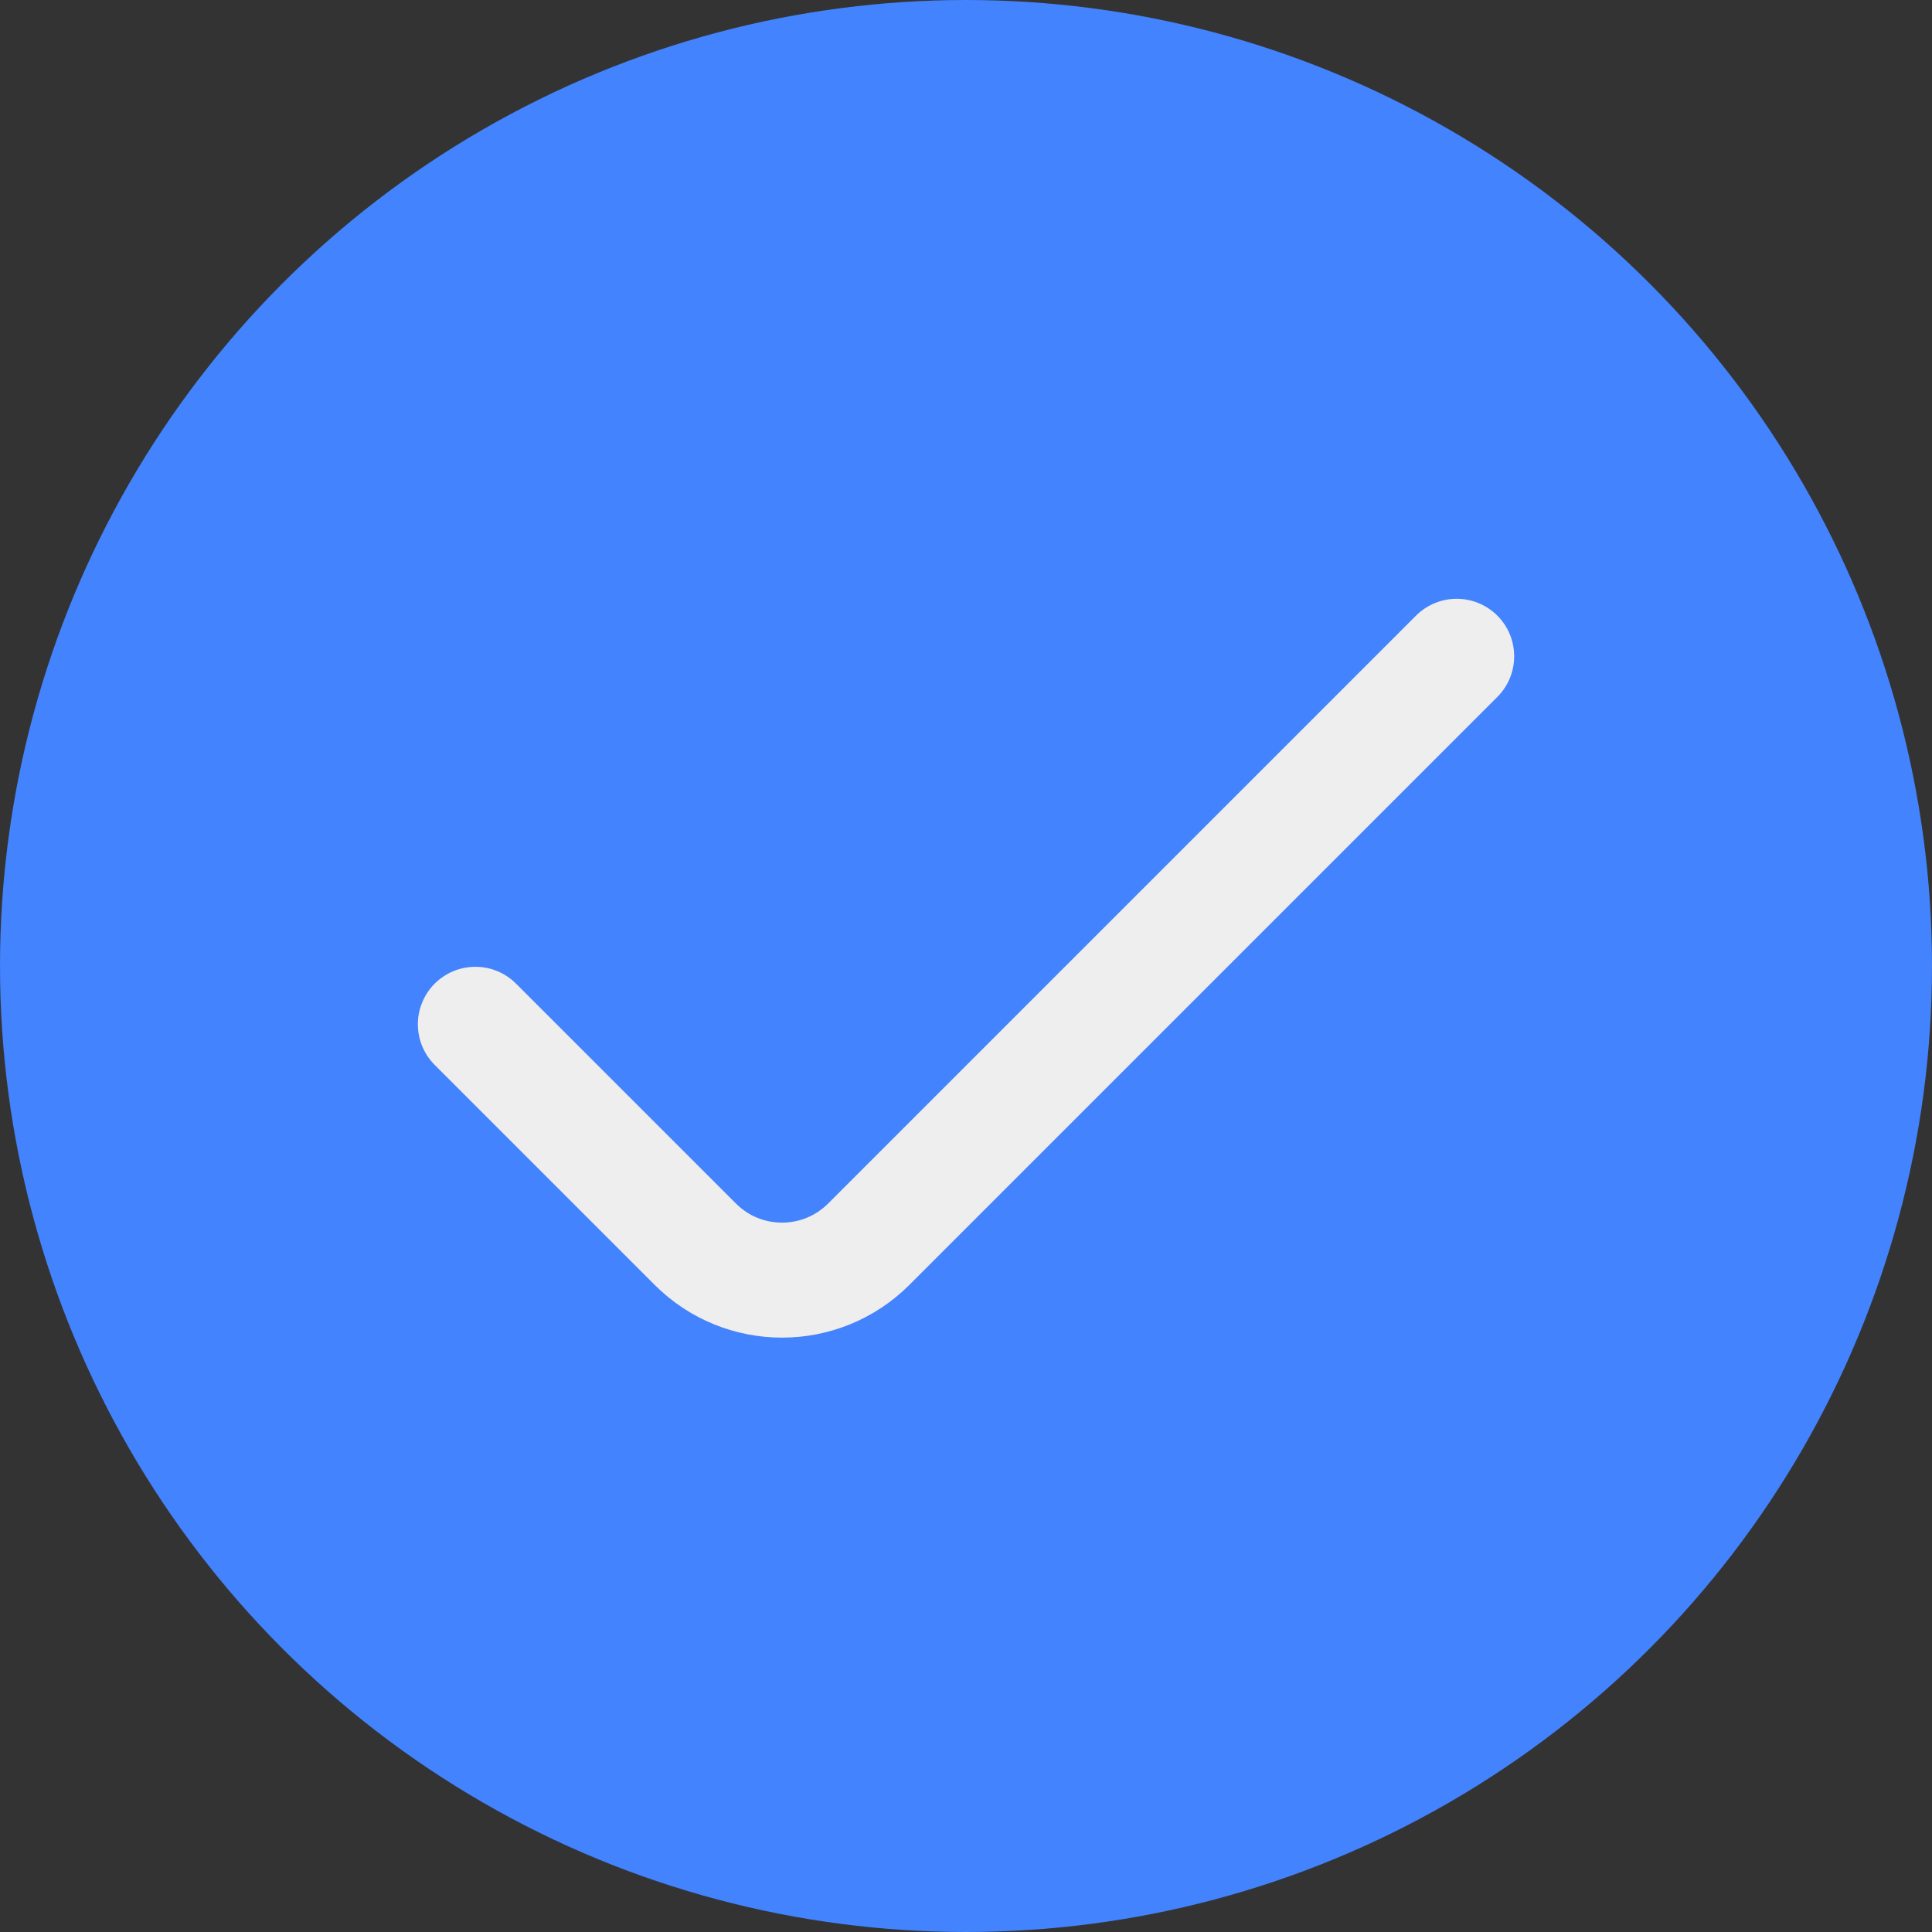 <?xml version="1.0" encoding="UTF-8"?> <svg xmlns="http://www.w3.org/2000/svg" width="42" height="42" viewBox="0 0 42 42" fill="none"><rect x="0" y="0" width="42" height="42" fill="#333333" stroke="none"/><circle cx="21" cy="21" r="21" fill="#4383FD"></circle><path d="M31.667 14.267L18.886 27.048C17.845 28.089 16.156 28.089 15.115 27.048L10.334 22.267" stroke="#EEEEEE" stroke-width="2.5" stroke-linecap="round" stroke-linejoin="round"></path></svg> 